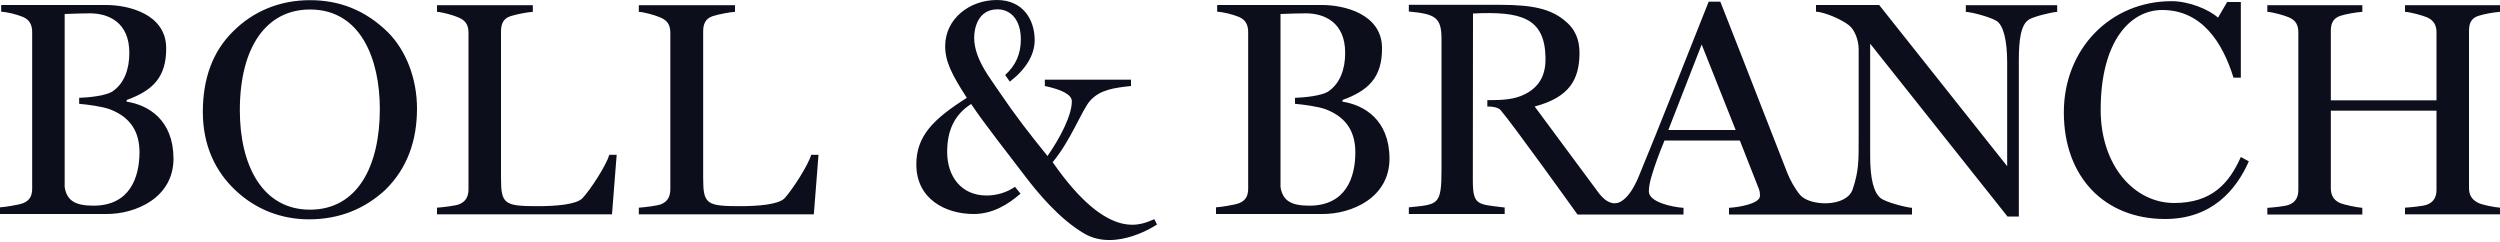 <svg width="1500" height="145" viewBox="0 0 1500 145" fill="none" xmlns="http://www.w3.org/2000/svg">
<path d="M76 61V60C90.8 54.6 100.1 47 99.7 28.2C99.2 8.5 77.3 3 63.7 3H0.7V7C4 7.2 9.7 8.5 13.6 10.1C18 11.9 19.3 15.2 19.3 19.3V113.2C19.3 117.2 18 120.4 13.6 122C11.2 122.9 3.3 124.2 0 124.4V128.4H64C81.5 128.4 104.1 118.7 104.1 95.1C104 71.9 89 63 76 61ZM56.1 123.4C45.3 123.4 40.1 120.5 38.8 112.2V8.4C43.2 8.2 50.7 8 53.9 8C65.3 8 77.6 13.5 77.6 31.7C77.6 41.5 74.6 50.1 67.3 55C63.2 57.5 53.3 58.5 47.5 58.7V62.3C52.5 62.7 61.4 63.9 66 65.6C79 70.6 83.7 79.8 83.7 91.5C83.6 106.5 77.9 123.4 56.1 123.4ZM186 0.1C168.2 0.1 152 6.5 139.5 19.2C127.6 31.1 121.7 47.1 121.7 67.2C121.7 87.2 129.2 102.9 141.4 114.3C153.3 125.5 168.6 131.6 185.3 131.6C204.2 131.6 219.1 125 231.1 114C244.5 100.9 250.2 84.2 250.2 65.1C250.2 47.1 243.6 30.2 232.7 19.3C218.9 5.8 203.3 0.1 186 0.1ZM186 125.8C157.3 125.8 143.9 99 143.9 66.2C143.9 28.1 159.9 5.7 186 5.7C216.5 5.7 227.9 35.5 227.9 65.4C227.9 99.7 214.5 125.8 186 125.8ZM365.6 92.9H370L367.2 128.6H262.2V124.6C265.5 124.4 273 123.5 275.4 122.6C279.8 120.9 281.1 117.5 281.1 113.4V19.8C281.1 15.8 280 12.6 275.4 10.6C272.1 9.1 265.5 7.3 262.2 7.1V3.1H319.7V7.1C316.4 7.3 309.6 8.6 306.3 9.7C301.7 11.2 300.6 14.8 300.6 18.9V106.8C300.6 122.4 302.6 123.7 322.5 123.7C333.2 123.7 345.8 122.8 349.5 118.9C354.4 113.7 363.7 99.2 365.6 92.9ZM486.7 92.9H491.1L488.3 128.6H383.3V124.6C386.6 124.4 394.1 123.5 396.5 122.6C400.9 120.9 402.2 117.5 402.2 113.4V19.8C402.2 15.8 401.1 12.6 396.5 10.6C393.2 9.1 386.6 7.3 383.3 7.1V3.1H441V7.1C437.7 7.3 430.9 8.6 427.6 9.7C423 11.2 421.9 14.8 421.9 18.9V106.8C421.9 122.4 423.9 123.7 443.8 123.7C454.5 123.7 467.1 122.8 470.8 118.9C475.5 113.7 484.9 99.2 486.7 92.9ZM1344.5 94.2L1349.3 96.8C1341.8 113.9 1327.1 131.4 1299.1 131.4C1262.9 131.4 1238.3 106.4 1238.3 67.4C1238.3 29.5 1266.1 0.7 1303 0.7C1313.1 0.7 1325.2 5.5 1330.8 10.6L1336.3 1.2H1344.5V46.6H1340.1C1333.5 25.3 1321 6 1297.3 6C1278.5 6 1260.4 24.2 1260.4 65.9C1260.4 99.2 1280.4 121.8 1304.5 121.8C1326.9 121.8 1337.4 110.2 1344.5 94.2ZM1481.4 18.5V112.8C1481.4 116.8 1482.9 119.8 1487.1 121.8C1489.3 122.9 1496.7 124.4 1500 124.6V128.6H1443V124.6C1446.3 124.4 1453.8 123.7 1456.2 122.8C1460.6 121.1 1461.9 117.8 1461.9 113.8V66.4H1398.5V112.9C1398.5 116.9 1400 120.1 1404.2 121.9C1406.4 122.8 1414.1 124.5 1417.4 124.7V128.7H1360.4V124.7C1363.7 124.5 1370.9 123.8 1373.3 122.9C1377.7 121.2 1379 117.9 1379 113.9V19.4C1379 15.4 1377.7 12.2 1373.3 10.4C1370.2 9.1 1363.7 7.3 1360.4 7.1V3.1H1417.4V7.1C1414.1 7.3 1407.5 8.4 1404.2 9.5C1399.6 11 1398.5 14.5 1398.5 18.5V60.2H1461.9V19.4C1461.9 15.4 1460.4 12.2 1456.2 10.4C1453.1 9.1 1446.3 7.3 1443 7.1V3.1H1500V7.1C1496.7 7.3 1490.4 8.4 1487.1 9.5C1482.5 10.9 1481.4 14.4 1481.4 18.5ZM805.5 61V60C820.3 54.6 829.6 47 829.2 28.2C828.7 8.5 806.8 3 793.2 3H730.3V7C733.6 7.2 739.3 8.5 743.2 10.1C747.6 11.9 748.9 15.2 748.9 19.3V113.2C748.9 117.2 747.6 120.4 743.2 122C740.8 122.9 732.9 124.2 729.6 124.4V128.4H793.6C811.1 128.4 833.7 118.7 833.7 95.1C833.6 71.9 818.5 63 805.5 61ZM785.6 123.4C774.8 123.4 769.6 120.5 768.3 112.2V8.4C772.7 8.2 780.2 8 783.4 8C794.8 8 807.1 13.5 807.1 31.7C807.1 41.5 804.1 50.1 796.8 55C792.7 57.5 782.8 58.5 777 58.7V62.3C782 62.7 790.9 63.9 795.5 65.6C808.5 70.6 813.2 79.8 813.2 91.5C813.2 106.5 807.5 123.4 785.6 123.4ZM692.6 131.5L694.2 134.7C694.2 134.7 669.8 151.4 650.5 140.1C635.6 131.4 622.4 115.4 614.9 105.5C604.9 92.3 590.3 73.9 582.7 62.4C572.1 69.1 568.3 79.1 568.3 91.2C568.3 106 576.9 117.3 591.9 117.3C598 117.3 604 115.5 609 112.1L612.3 116.2C604.7 122.8 595.5 128.4 584.2 128.4C567.3 128.4 549.8 119.4 549.8 98.7C549.8 81.6 559.9 71.5 580.1 58.7C570.9 44.5 567.1 36.7 567.1 27.7C567.1 11.3 581.7 0 598.1 0C613.9 0 620.8 11.9 620.8 24.1C620.8 32.8 615.7 41.4 605.9 49L603.1 45C609.6 39.1 612.5 32.2 612.5 23.6C612.5 11.9 606.4 5.6 598.5 5.6C586.6 5.6 584.5 17.3 584.5 22.5C584.5 29.1 586.9 36.1 592.8 45.2L593.1 45.6L594.7 48L598.8 54C609.8 70.2 617.3 79.7 628.5 93.6C636.2 82.6 643.1 69.1 643.1 60.8C643.1 56.5 636.3 53.6 626.9 51.6V47.8H678.6V51.6C668.3 52.7 659.9 53.9 654.1 60.4C648.9 66.3 642.8 83.8 631.6 97.3C665.9 146.7 685.8 134.1 692.6 131.5ZM592.6 45.3C592.7 45.4 592.8 45.5 592.9 45.7L592.6 45.3ZM1179.3 7.1C1183.5 7.3 1194.6 10.4 1198 12.6C1202 15.2 1204.3 24.2 1204.3 37.4V99.7L1127.5 3H1089.6V7C1094.6 7.2 1104.9 11.6 1109.3 15.1C1113 18 1115.2 24.3 1115.2 29.6V82.5C1115.2 96.8 1115.3 102.5 1111.6 113.6C1107.9 124.5 1085.9 123.8 1080.1 117C1076.8 113.1 1074.1 107.9 1072.6 104.3C1065.8 87.2 1050.9 48.4 1032.2 1H1025.2C1011.2 36.1 996 75.1 982.9 106.7C980.1 113.1 976.8 118.5 972.4 121C970.4 122.1 965.5 123.8 959.4 116L920.8 63.9C941.9 58.3 947.6 47.5 947.7 31.9C947.7 23.8 945.3 17.4 938.3 11.9C930.3 5.6 920.3 2.9 900.3 2.9H845.3V6.9C861 8.4 864.9 10.3 864.9 23.3V101.8C864.9 123.3 862.9 122.6 845.3 124.4V128.4H902.8V124.5C886.4 122.5 883.7 123.4 883.7 108L883.8 8.1C912.5 6.7 926.8 10.6 927.3 34.4C927.5 43.6 924.8 51.4 915.2 56.4C908.7 59.8 901.2 60.1 892.4 60.1V63.9C892.4 63.9 898.3 63.7 900.3 66C907.4 74.1 946.5 128.7 946.5 128.7H959.6H972.5H1010.1V124.7C1003.7 124.3 989.3 121.4 989.3 114.8C989.3 112.2 990 108.6 991.3 104.5C993 99 995.2 92.7 998.7 84.3H1043.9L1055.3 113.3C1055.9 114.8 1056 116.2 1056 117.5C1056 122.1 1043.9 124.3 1037.4 124.7V128.7H1147.2V124.7C1143.9 124.5 1131.4 121.4 1128.3 118.8C1124.3 115.5 1122.1 107.6 1122.1 93.6V26.2L1204.5 129.9H1211.3V36.3C1211.3 24.2 1212.4 14.8 1217.4 11.7C1220.3 9.9 1231 7.3 1234.3 7.1V3.1H1179.5V7.1H1179.3ZM1001 78L1021 26.7L1041.4 78H1001Z" fill="#0C0E1C"/>
</svg>
